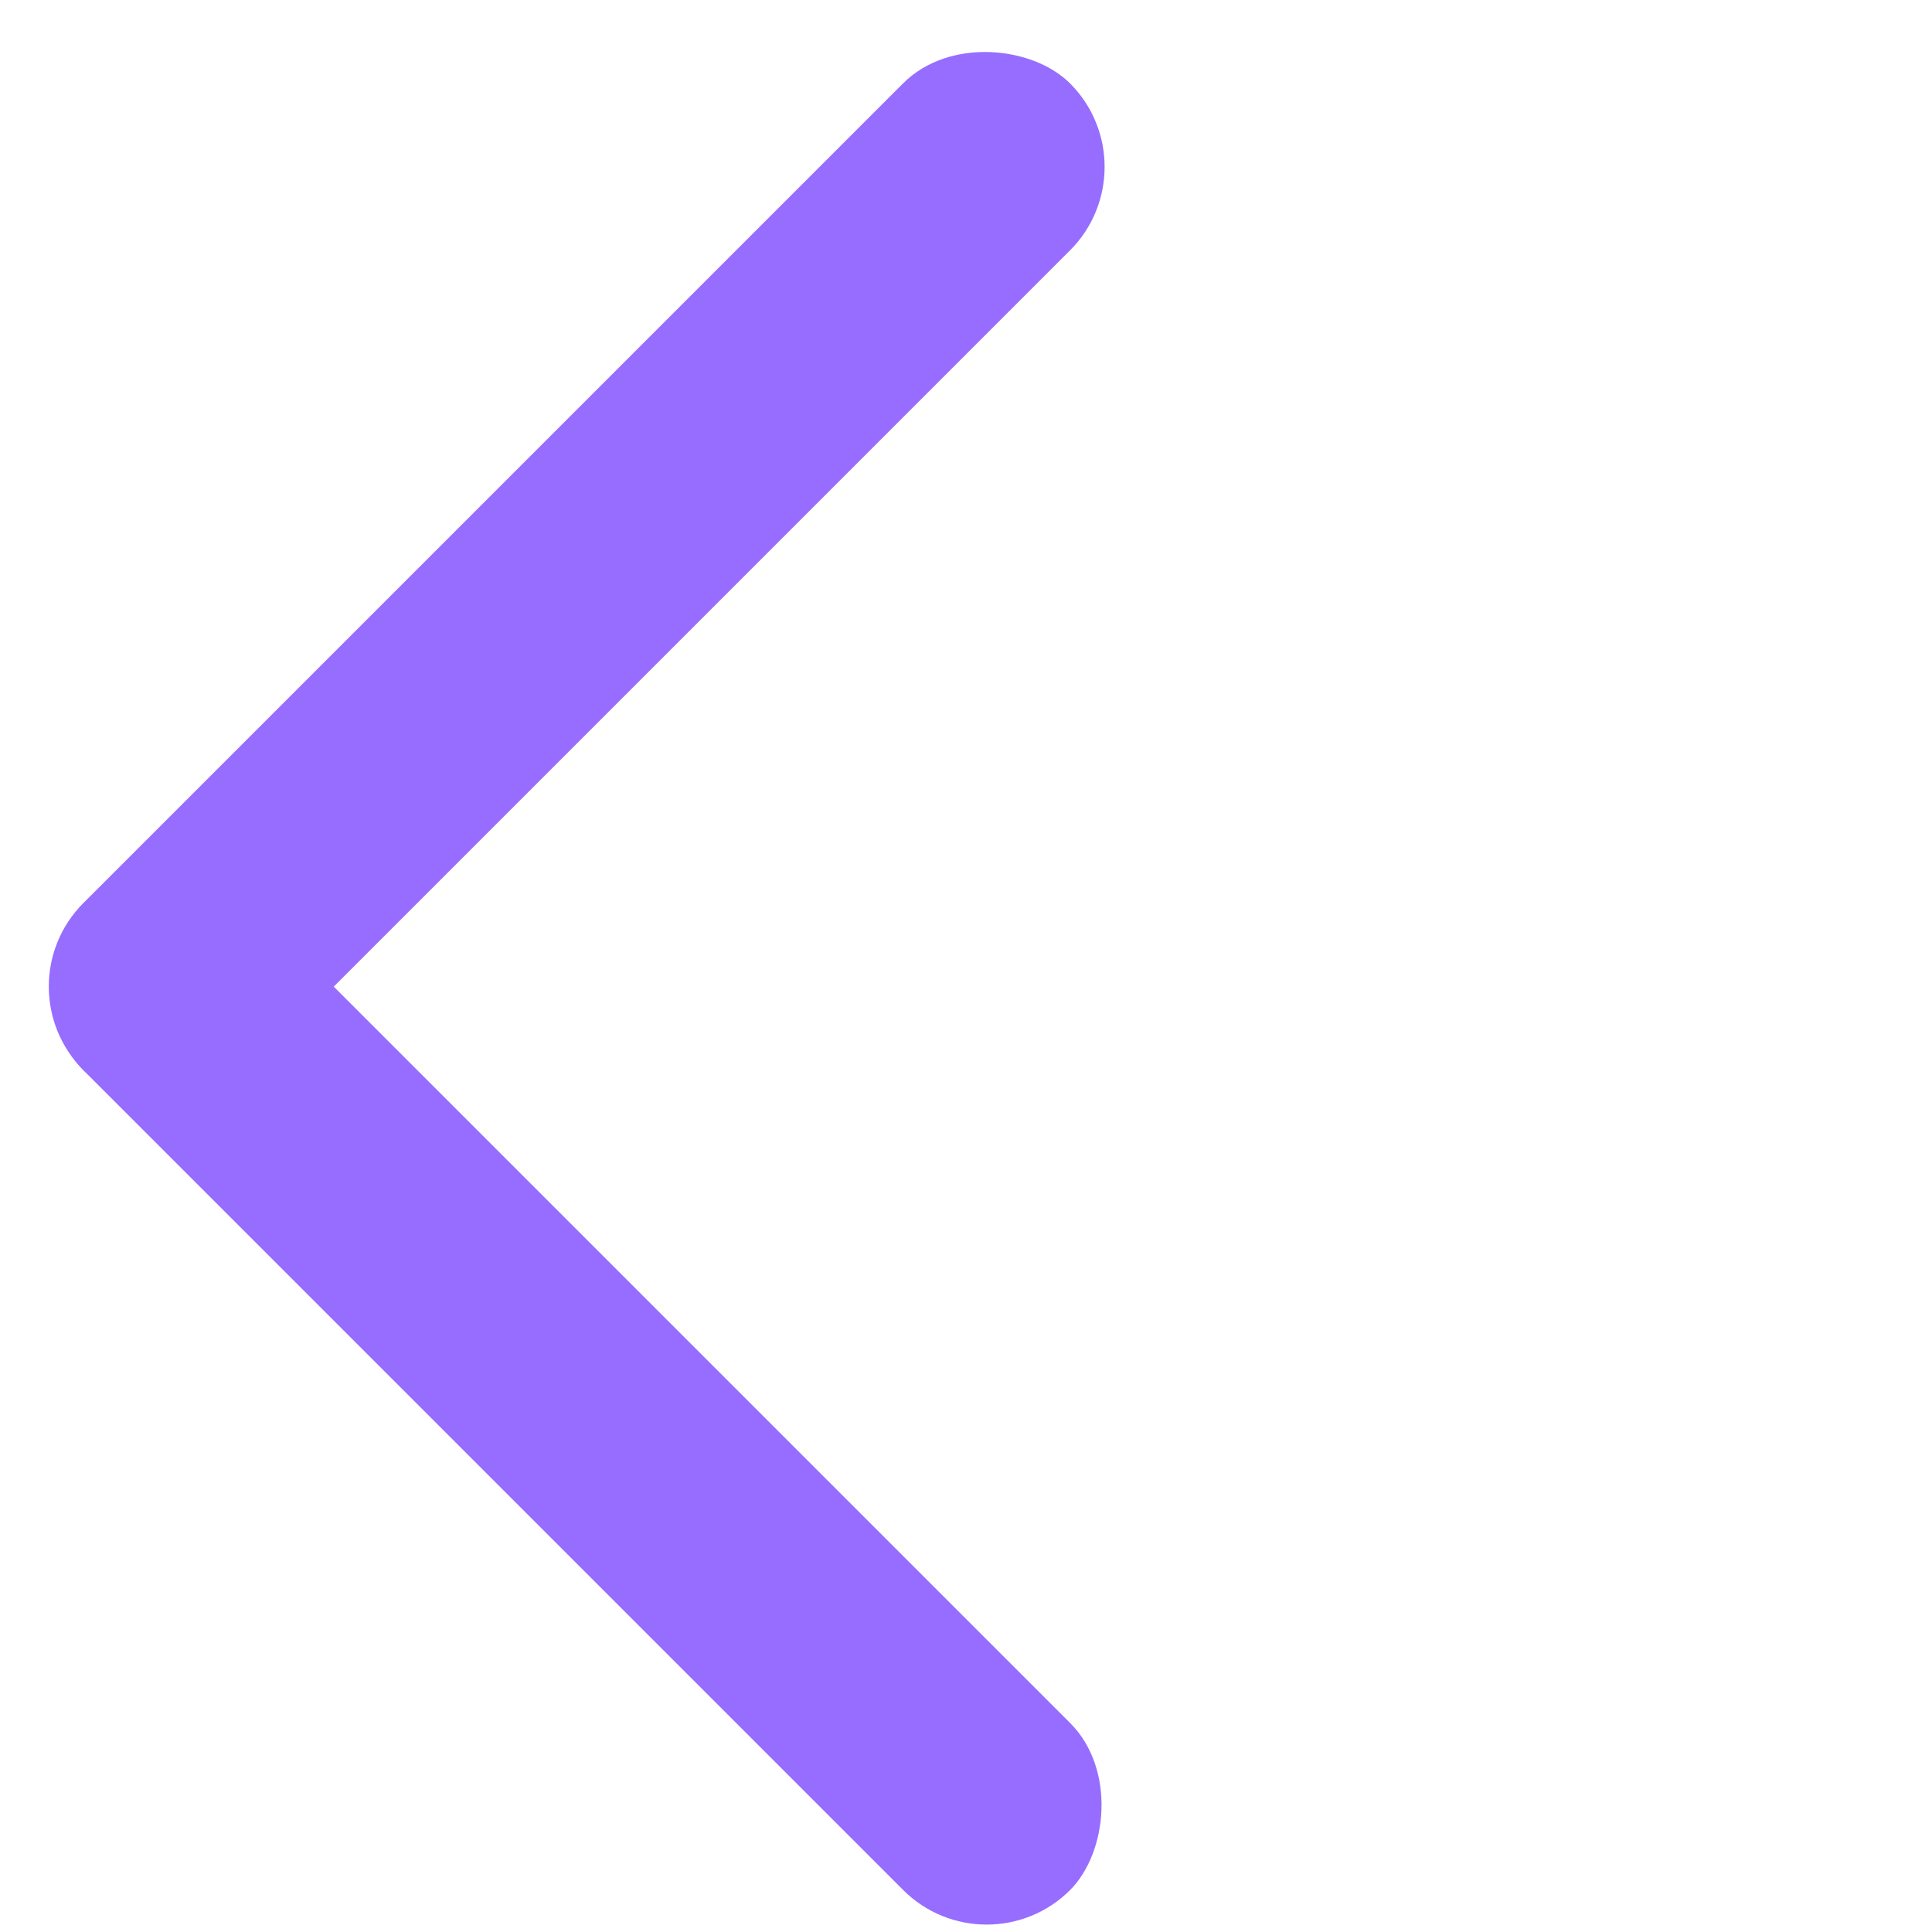 <svg width="36" height="36" viewBox="0 0 36 36" fill="none" xmlns="http://www.w3.org/2000/svg">
<rect x="-0.002" y="18.383" width="26" height="4.4" rx="2.2" transform="rotate(-45 -0.002 18.383)" fill="#966DFF"/>
<rect x="18.385" y="36.773" width="26" height="4.4" rx="2.2" transform="rotate(-135 18.385 36.773)" fill="#966DFF"/>
</svg>
